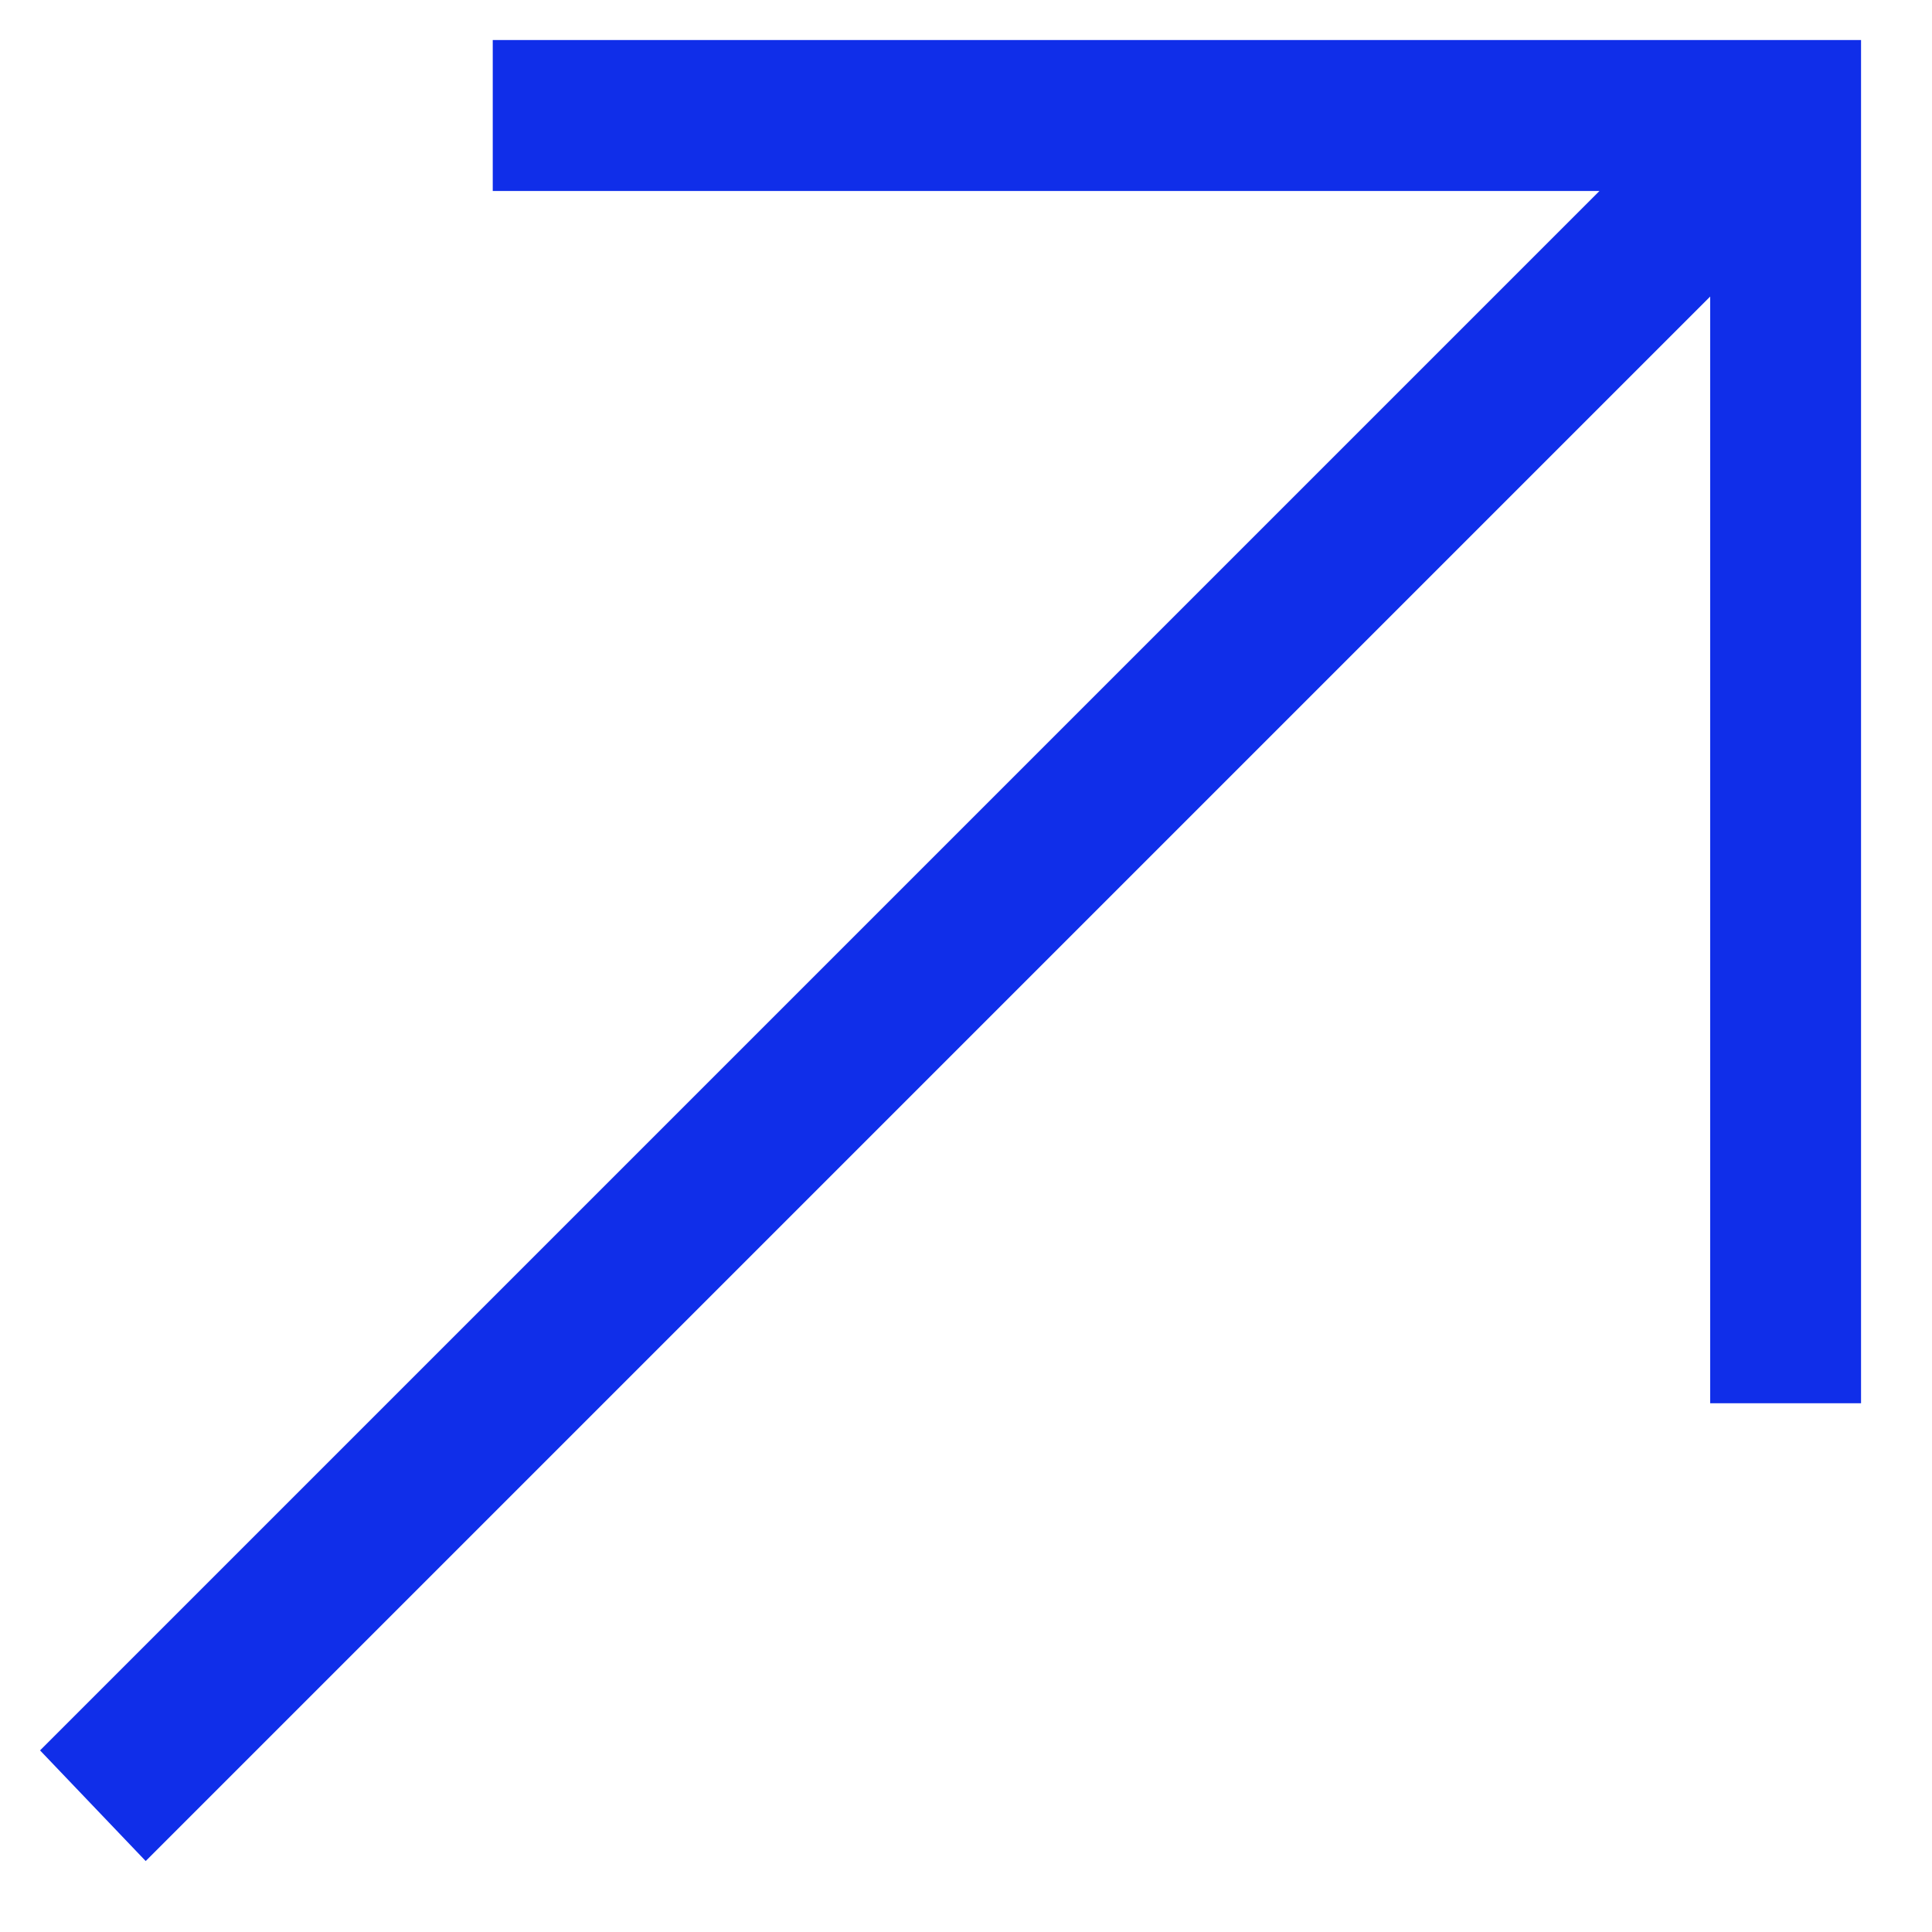 <svg width="22" height="22" viewBox="0 0 22 22" fill="none" xmlns="http://www.w3.org/2000/svg">
<path d="M21.192 0.456L21.192 15.979H19.474L19.474 3.377L1.659 21.192L0.456 19.932L18.213 2.175L5.611 2.175V0.456L21.192 0.456Z" fill="#102EE9"/>
</svg>
